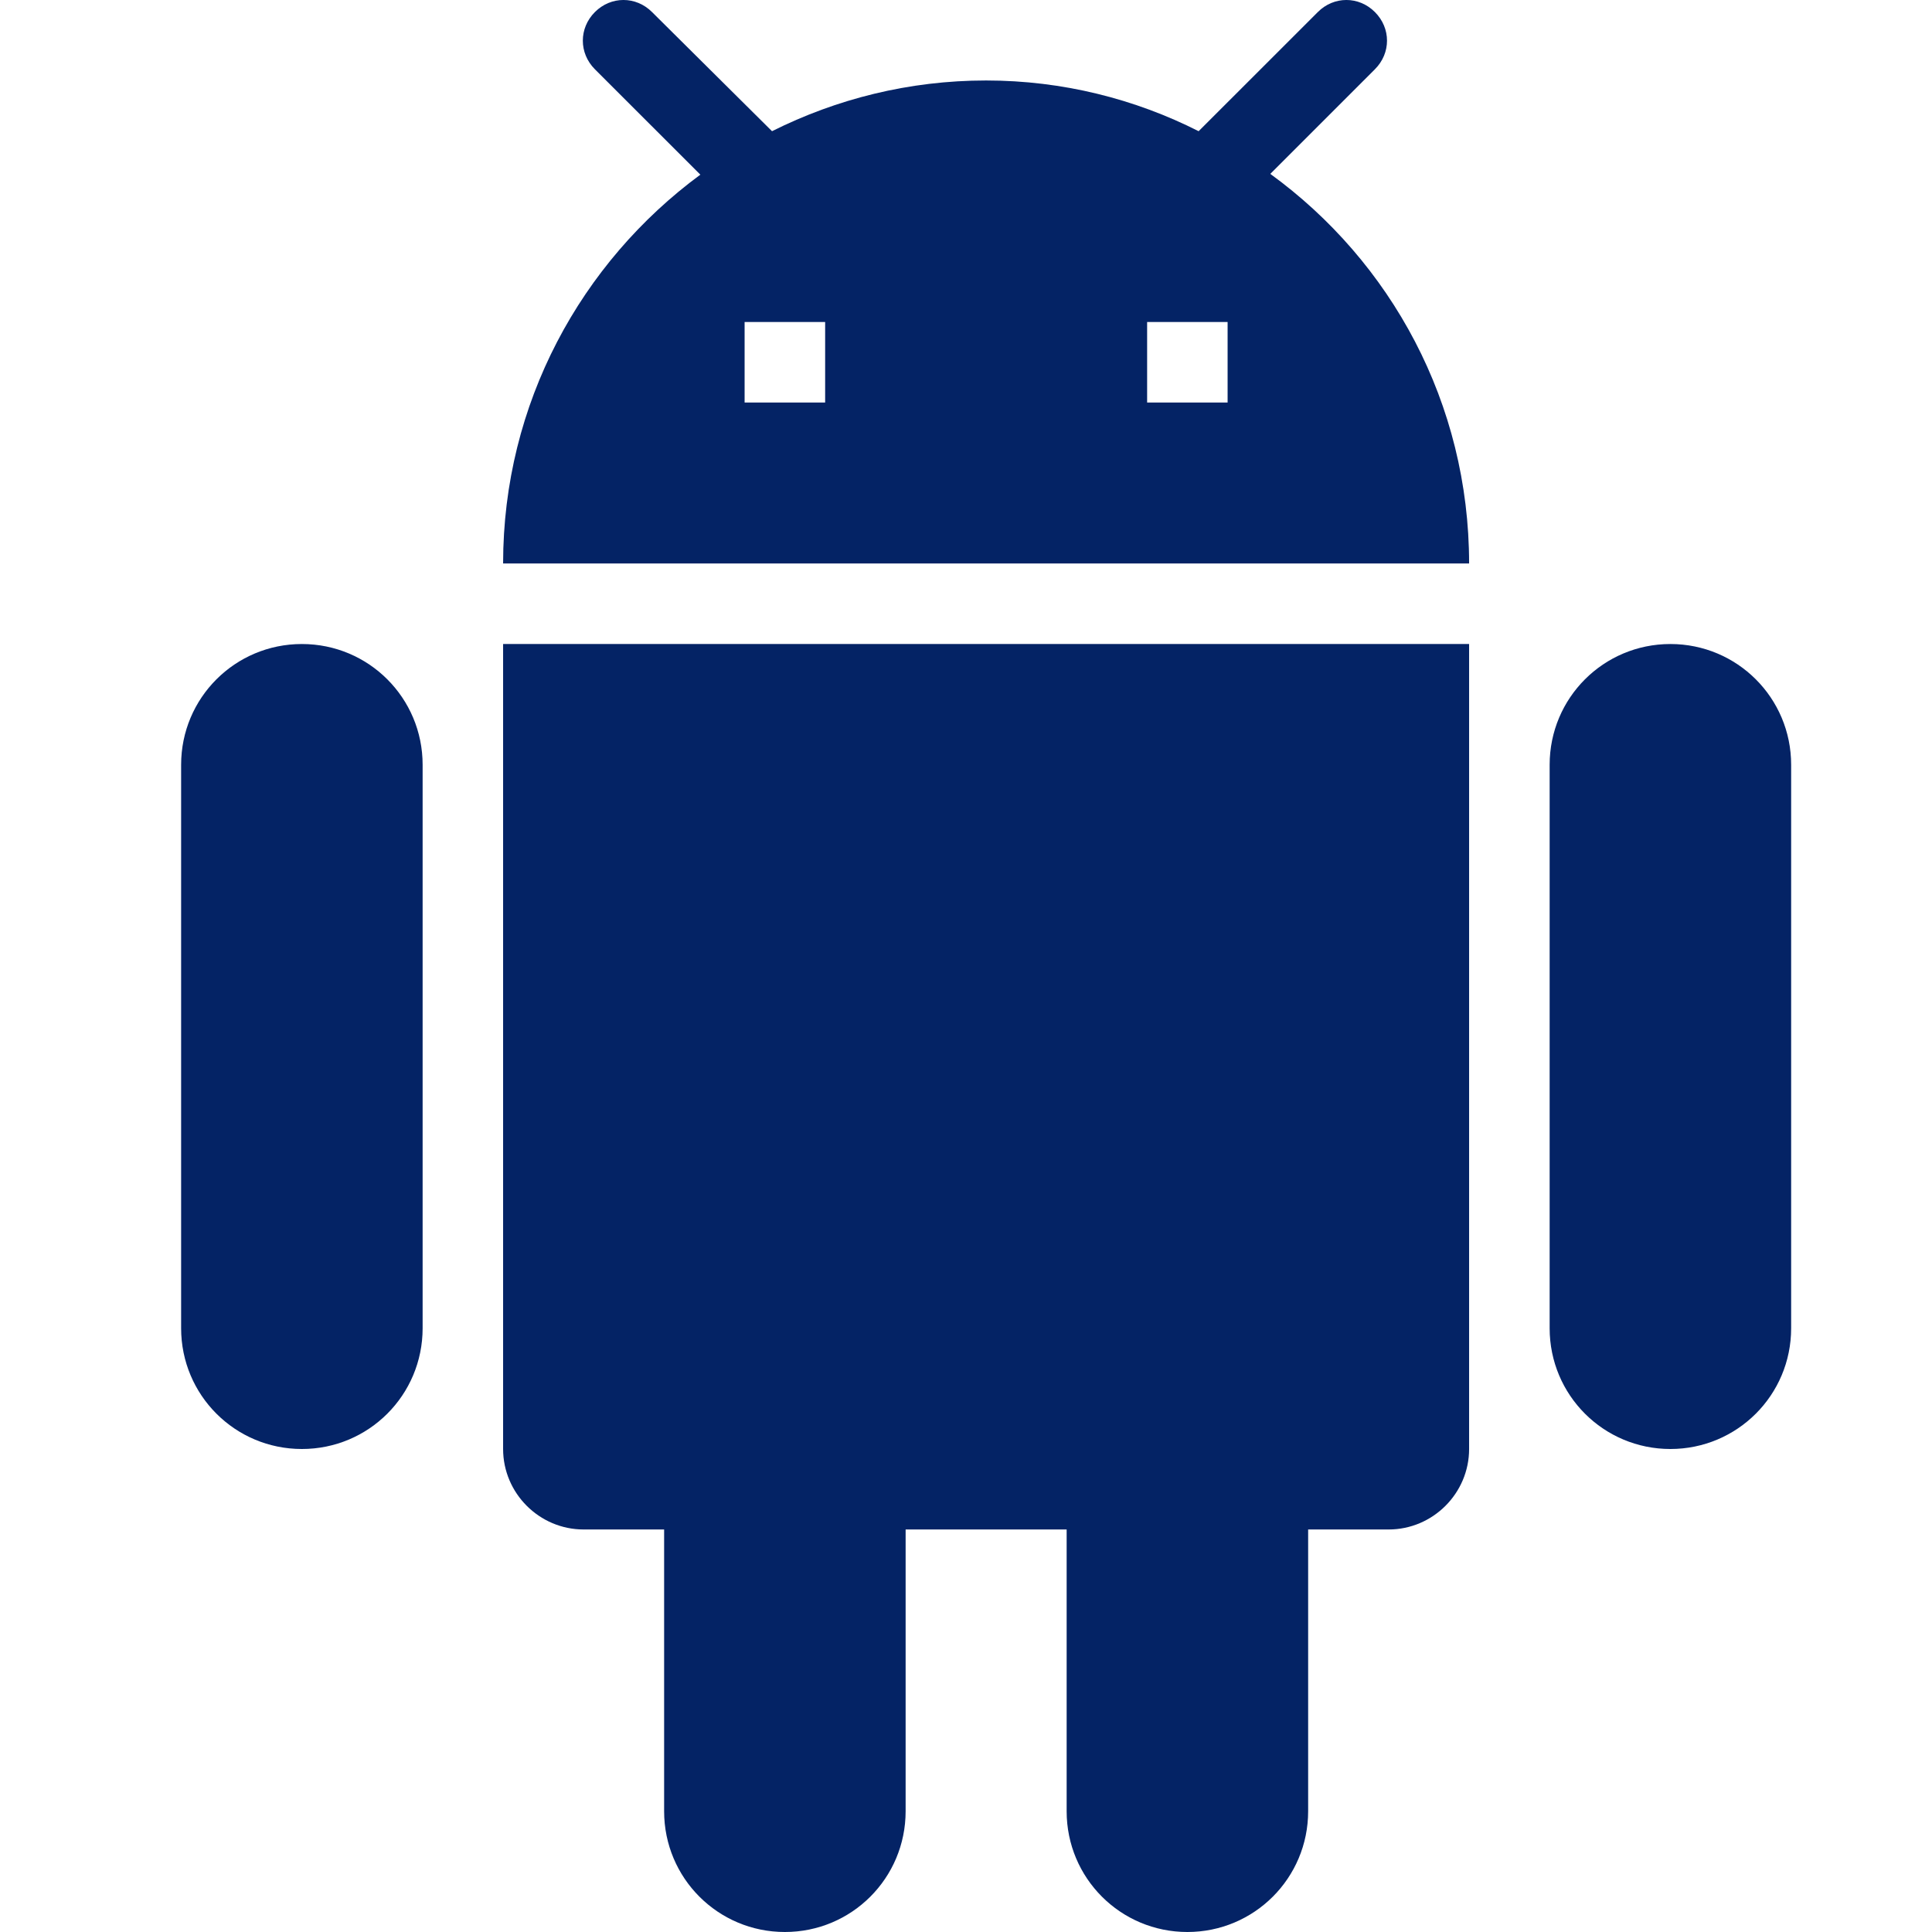<svg width="32" height="32" viewBox="0 0 32 32" fill="none" xmlns="http://www.w3.org/2000/svg">
<path d="M8.333 24C8.333 24.733 8.933 25.333 9.667 25.333H11V30C11 31.107 11.893 32 13 32C14.107 32 15 31.107 15 30V25.333H17.667V30C17.667 31.107 18.56 32 19.667 32C20.773 32 21.667 31.107 21.667 30V25.333H23C23.733 25.333 24.333 24.733 24.333 24V10.667H8.333V24ZM5 10.667C3.893 10.667 3 11.56 3 12.667V22C3 23.107 3.893 24 5 24C6.107 24 7 23.107 7 22V12.667C7 11.56 6.107 10.667 5 10.667ZM27.667 10.667C26.56 10.667 25.667 11.56 25.667 12.667V22C25.667 23.107 26.56 24 27.667 24C28.773 24 29.667 23.107 29.667 22V12.667C29.667 11.56 28.773 10.667 27.667 10.667ZM21.04 2.88L22.773 1.147C23.04 0.88 23.04 0.467 22.773 0.2C22.507 -0.067 22.093 -0.067 21.827 0.2L19.853 2.173C18.8 1.64 17.6 1.333 16.333 1.333C15.053 1.333 13.853 1.64 12.787 2.173L10.8 0.2C10.533 -0.067 10.12 -0.067 9.853 0.2C9.587 0.467 9.587 0.88 9.853 1.147L11.6 2.893C9.627 4.347 8.333 6.68 8.333 9.333H24.333C24.333 6.68 23.04 4.333 21.04 2.88ZM13.667 6.667H12.333V5.333H13.667V6.667ZM20.333 6.667H19V5.333H20.333V6.667Z" fill="#042365"/>
</svg>
